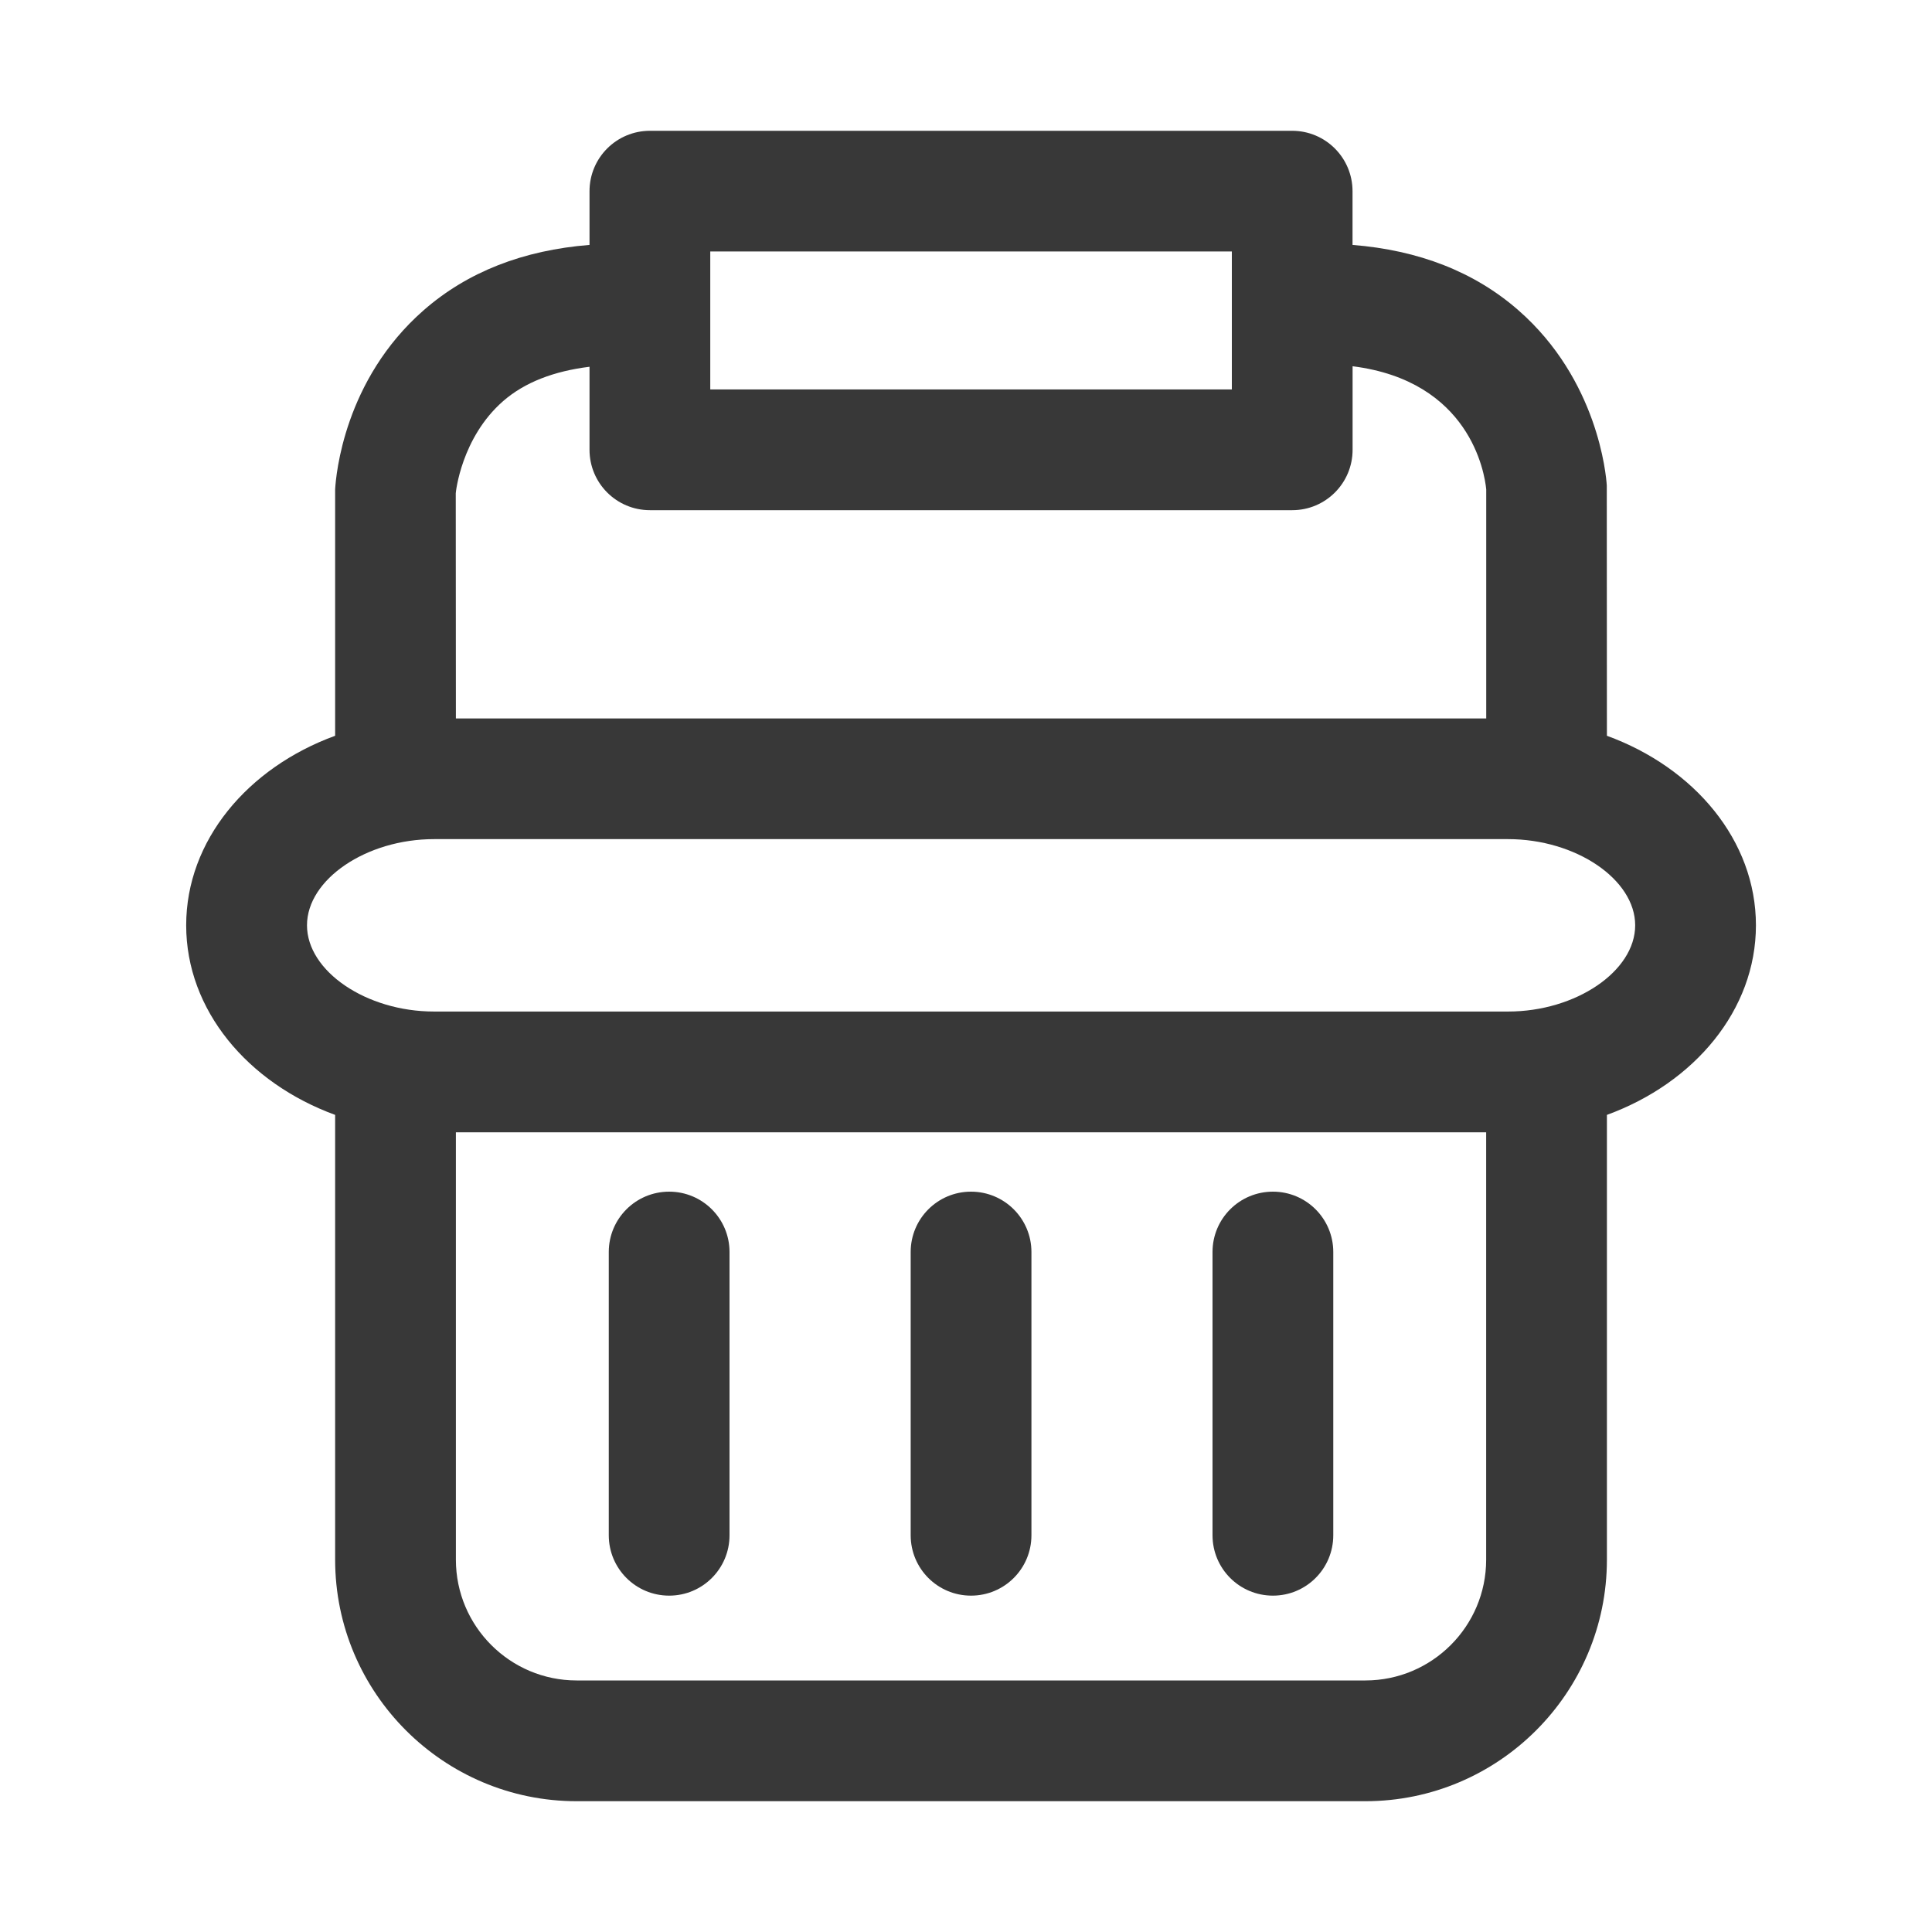 <?xml version="1.0" encoding="UTF-8"?> <svg xmlns="http://www.w3.org/2000/svg" width="30" height="30" viewBox="0 0 30 30" fill="none"> <path d="M27.266 14.368C27.266 13.052 26.311 11.921 24.952 11.425L24.95 7.538C24.94 7.374 24.811 5.897 23.578 4.818C22.897 4.222 22.032 3.885 21.002 3.803V2.969C21.002 2.451 20.583 2.031 20.065 2.031H10.092C9.573 2.031 9.154 2.451 9.154 2.969V3.803C8.125 3.885 7.258 4.222 6.578 4.818C5.345 5.897 5.217 7.374 5.204 7.598V11.425C3.845 11.921 2.891 13.052 2.891 14.368C2.891 15.684 3.845 16.815 5.204 17.312V24.219C5.204 26.287 6.886 27.969 8.954 27.969H21.202C23.27 27.969 24.952 26.287 24.952 24.219V17.312C26.311 16.816 27.266 15.683 27.266 14.368ZM11.029 3.905H19.128V6.047H11.029V3.905ZM7.812 6.229C8.15 5.934 8.605 5.763 9.154 5.695V6.984C9.154 7.502 9.573 7.922 10.092 7.922H20.066C20.584 7.922 21.003 7.502 21.003 6.984V5.687C22.822 5.916 23.053 7.338 23.078 7.599V11.156H7.079L7.077 7.659C7.077 7.651 7.16 6.799 7.812 6.229ZM21.202 26.094H8.954C7.92 26.094 7.079 25.253 7.079 24.219V17.582H23.077V24.219C23.077 25.253 22.236 26.094 21.202 26.094ZM23.418 15.707H6.739C5.688 15.707 4.767 15.081 4.767 14.368C4.767 13.655 5.688 13.03 6.739 13.03H23.418C24.469 13.03 25.391 13.655 25.391 14.368C25.391 15.081 24.469 15.707 23.418 15.707Z" fill="#383838"></path> <path d="M15.078 18.504C14.56 18.504 14.141 18.923 14.141 19.441V23.839C14.141 24.358 14.56 24.777 15.078 24.777C15.597 24.777 16.016 24.358 16.016 23.839V19.441C16.016 18.924 15.597 18.504 15.078 18.504Z" fill="#383838"></path> <path d="M10.391 18.504C9.872 18.504 9.453 18.923 9.453 19.441V23.839C9.453 24.358 9.872 24.777 10.391 24.777C10.909 24.777 11.328 24.358 11.328 23.839V19.441C11.328 18.924 10.909 18.504 10.391 18.504Z" fill="#383838"></path> <path d="M19.766 18.504C19.247 18.504 18.828 18.923 18.828 19.441V23.839C18.828 24.358 19.247 24.777 19.766 24.777C20.284 24.777 20.703 24.358 20.703 23.839V19.441C20.703 18.924 20.284 18.504 19.766 18.504Z" fill="#383838"></path> </svg> 